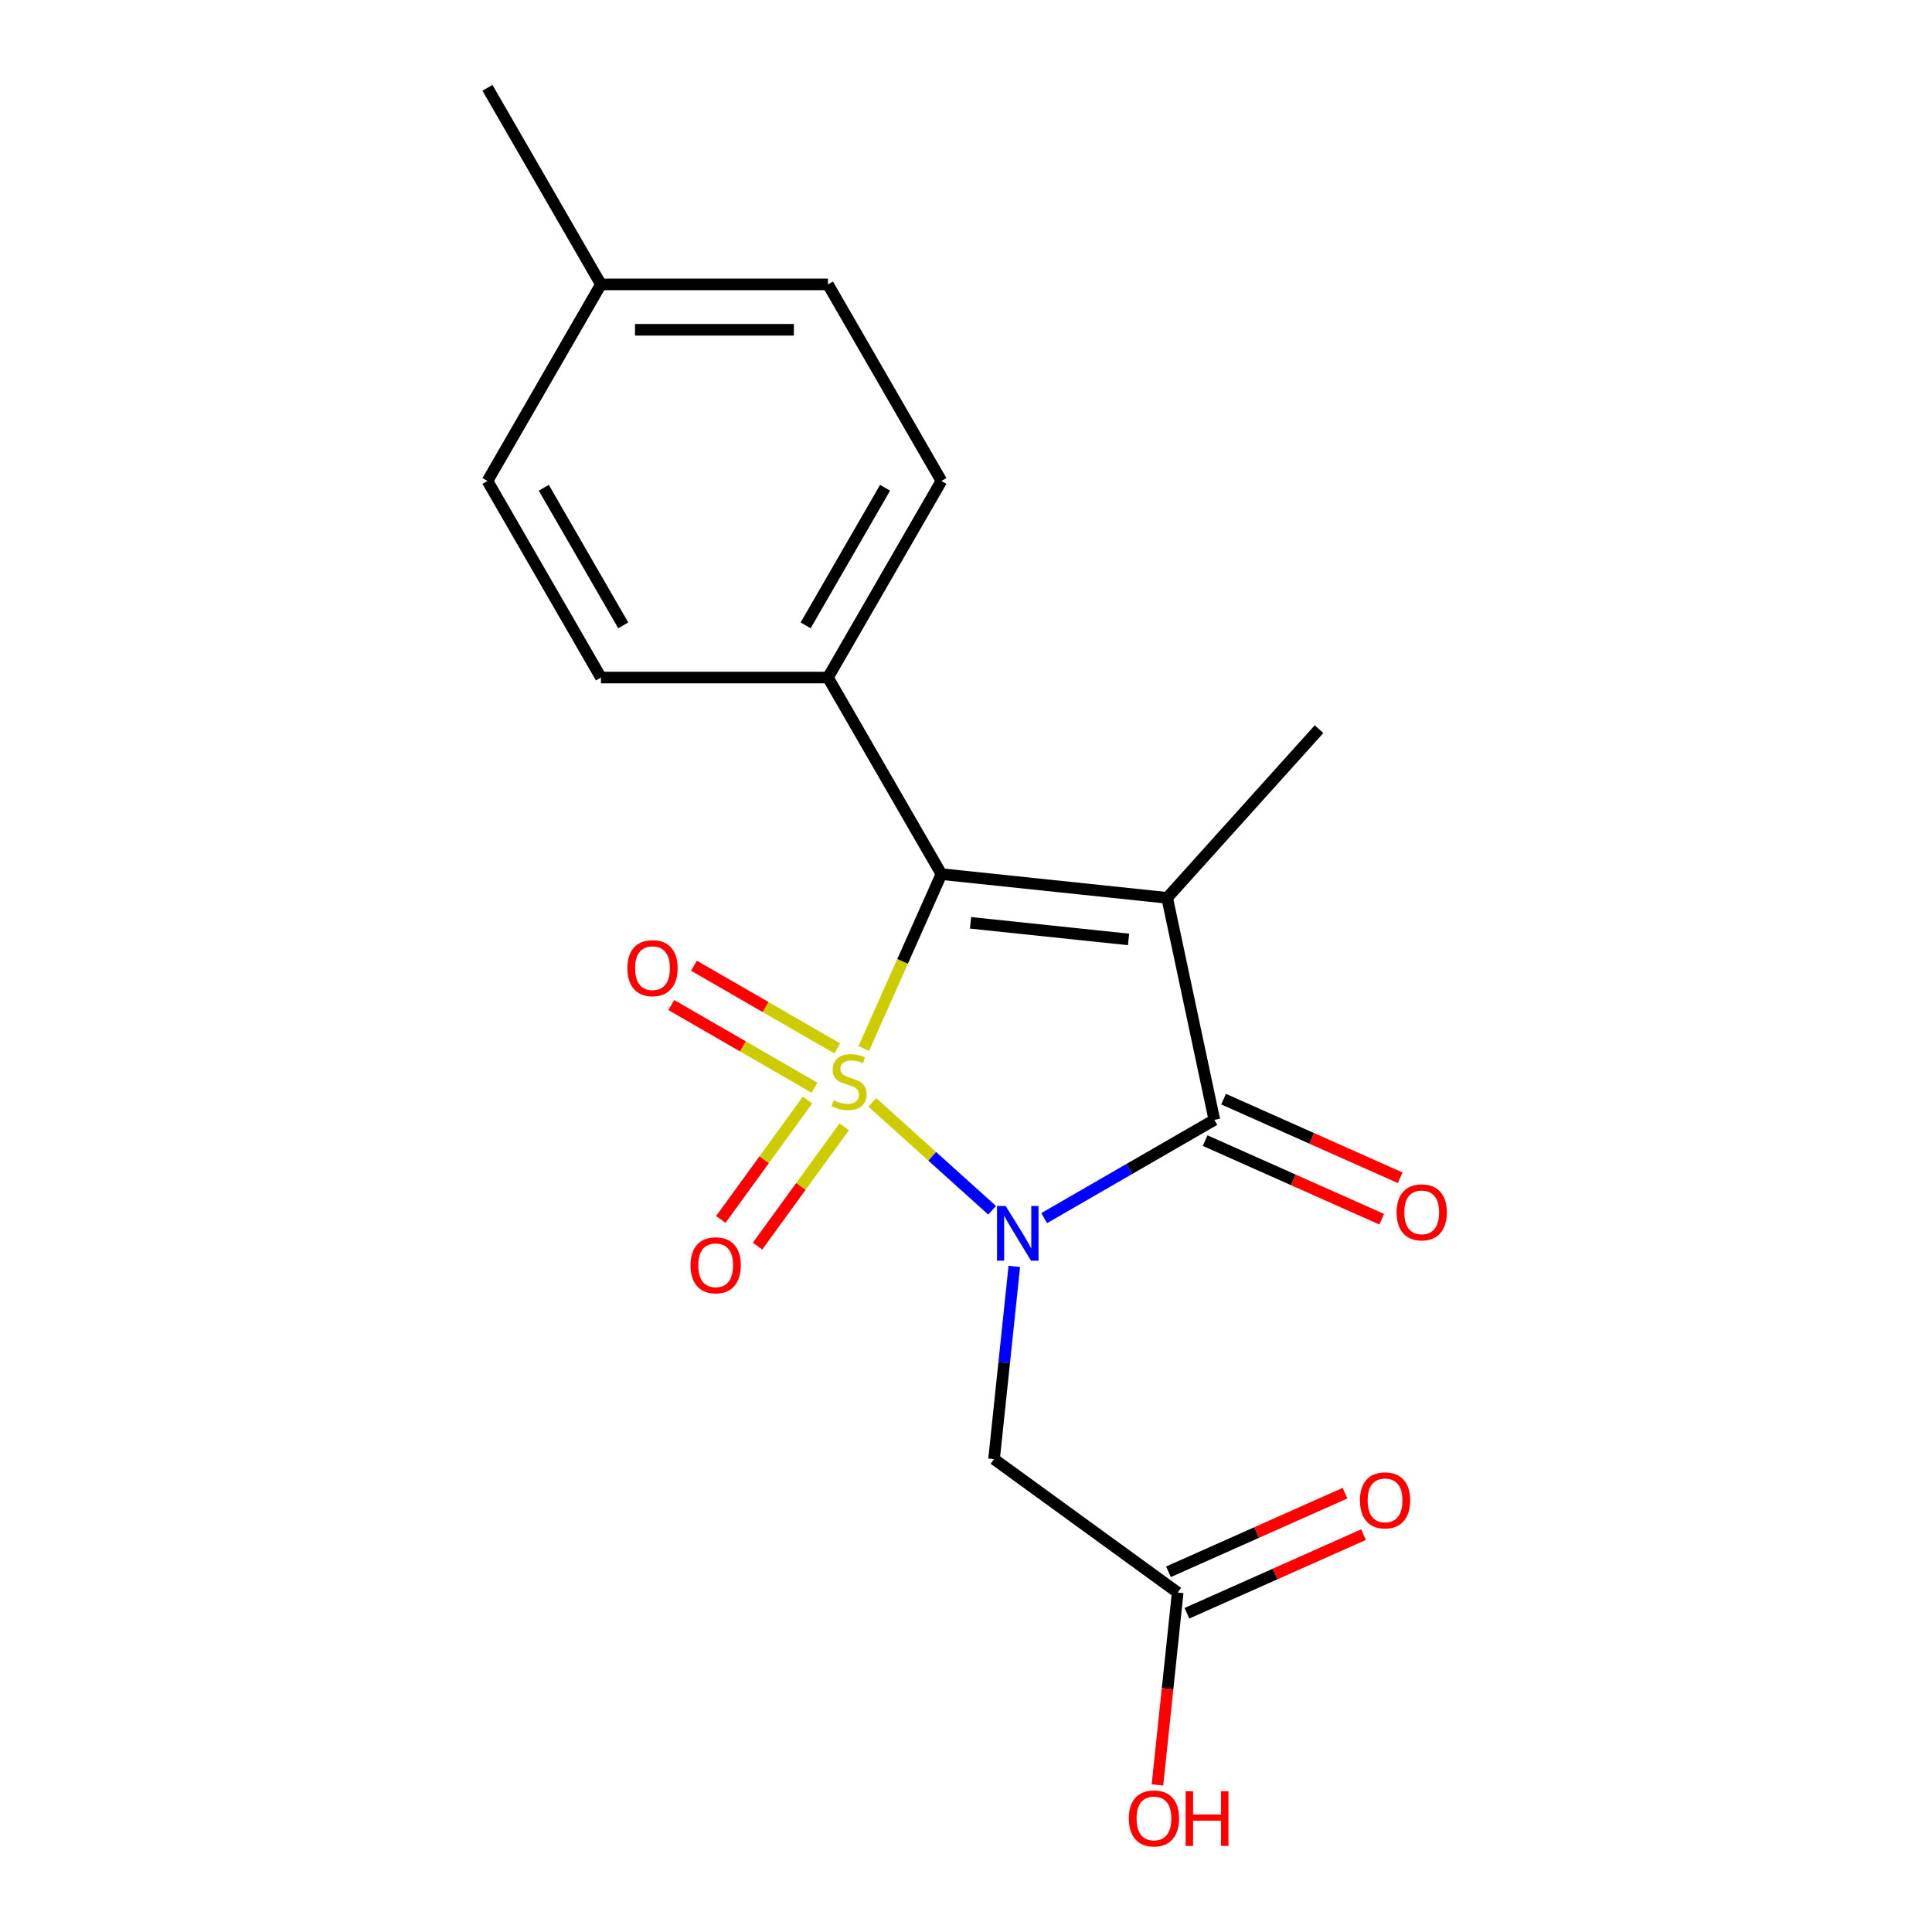 <?xml version='1.0' encoding='iso-8859-1'?>
<svg version='1.1' baseProfile='full'
              xmlns='http://www.w3.org/2000/svg'
                      xmlns:rdkit='http://www.rdkit.org/xml'
                      xmlns:xlink='http://www.w3.org/1999/xlink'
                  xml:space='preserve'
width='1000px' height='1000px' viewBox='0 0 1000 1000'>
<!-- END OF HEADER -->
<rect style='opacity:1.0;fill:#FFFFFF;stroke:none' width='1000' height='1000' x='0' y='0'> </rect>
<path class='bond-0' d='M 451.51,570.592 L 482.52,598.513' style='fill:none;fill-rule:evenodd;stroke:#CCCC00;stroke-width:6px;stroke-linecap:butt;stroke-linejoin:miter;stroke-opacity:1' />
<path class='bond-0' d='M 482.52,598.513 L 513.53,626.435' style='fill:none;fill-rule:evenodd;stroke:#0000FF;stroke-width:6px;stroke-linecap:butt;stroke-linejoin:miter;stroke-opacity:1' />
<path class='bond-2' d='M 447.087,542.715 L 467.183,497.578' style='fill:none;fill-rule:evenodd;stroke:#CCCC00;stroke-width:6px;stroke-linecap:butt;stroke-linejoin:miter;stroke-opacity:1' />
<path class='bond-2' d='M 467.183,497.578 L 487.279,452.442' style='fill:none;fill-rule:evenodd;stroke:#000000;stroke-width:6px;stroke-linecap:butt;stroke-linejoin:miter;stroke-opacity:1' />
<path class='bond-5' d='M 417.971,569.406 L 395.534,600.288' style='fill:none;fill-rule:evenodd;stroke:#CCCC00;stroke-width:6px;stroke-linecap:butt;stroke-linejoin:miter;stroke-opacity:1' />
<path class='bond-5' d='M 395.534,600.288 L 373.097,631.169' style='fill:none;fill-rule:evenodd;stroke:#FF0000;stroke-width:6px;stroke-linecap:butt;stroke-linejoin:miter;stroke-opacity:1' />
<path class='bond-5' d='M 436.981,583.218 L 414.544,614.099' style='fill:none;fill-rule:evenodd;stroke:#CCCC00;stroke-width:6px;stroke-linecap:butt;stroke-linejoin:miter;stroke-opacity:1' />
<path class='bond-5' d='M 414.544,614.099 L 392.107,644.98' style='fill:none;fill-rule:evenodd;stroke:#FF0000;stroke-width:6px;stroke-linecap:butt;stroke-linejoin:miter;stroke-opacity:1' />
<path class='bond-6' d='M 433.35,542.659 L 396.28,521.257' style='fill:none;fill-rule:evenodd;stroke:#CCCC00;stroke-width:6px;stroke-linecap:butt;stroke-linejoin:miter;stroke-opacity:1' />
<path class='bond-6' d='M 396.28,521.257 L 359.211,499.855' style='fill:none;fill-rule:evenodd;stroke:#FF0000;stroke-width:6px;stroke-linecap:butt;stroke-linejoin:miter;stroke-opacity:1' />
<path class='bond-6' d='M 421.601,563.008 L 384.532,541.606' style='fill:none;fill-rule:evenodd;stroke:#CCCC00;stroke-width:6px;stroke-linecap:butt;stroke-linejoin:miter;stroke-opacity:1' />
<path class='bond-6' d='M 384.532,541.606 L 347.462,520.204' style='fill:none;fill-rule:evenodd;stroke:#FF0000;stroke-width:6px;stroke-linecap:butt;stroke-linejoin:miter;stroke-opacity:1' />
<path class='bond-3' d='M 540.48,630.489 L 584.515,605.066' style='fill:none;fill-rule:evenodd;stroke:#0000FF;stroke-width:6px;stroke-linecap:butt;stroke-linejoin:miter;stroke-opacity:1' />
<path class='bond-3' d='M 584.515,605.066 L 628.55,579.642' style='fill:none;fill-rule:evenodd;stroke:#000000;stroke-width:6px;stroke-linecap:butt;stroke-linejoin:miter;stroke-opacity:1' />
<path class='bond-4' d='M 525.006,655.483 L 519.764,705.356' style='fill:none;fill-rule:evenodd;stroke:#0000FF;stroke-width:6px;stroke-linecap:butt;stroke-linejoin:miter;stroke-opacity:1' />
<path class='bond-4' d='M 519.764,705.356 L 514.522,755.229' style='fill:none;fill-rule:evenodd;stroke:#000000;stroke-width:6px;stroke-linecap:butt;stroke-linejoin:miter;stroke-opacity:1' />
<path class='bond-1' d='M 604.123,464.723 L 487.279,452.442' style='fill:none;fill-rule:evenodd;stroke:#000000;stroke-width:6px;stroke-linecap:butt;stroke-linejoin:miter;stroke-opacity:1' />
<path class='bond-1' d='M 584.14,486.249 L 502.35,477.653' style='fill:none;fill-rule:evenodd;stroke:#000000;stroke-width:6px;stroke-linecap:butt;stroke-linejoin:miter;stroke-opacity:1' />
<path class='bond-11' d='M 604.123,464.723 L 682.737,377.413' style='fill:none;fill-rule:evenodd;stroke:#000000;stroke-width:6px;stroke-linecap:butt;stroke-linejoin:miter;stroke-opacity:1' />
<path class='bond-19' d='M 604.123,464.723 L 628.55,579.642' style='fill:none;fill-rule:evenodd;stroke:#000000;stroke-width:6px;stroke-linecap:butt;stroke-linejoin:miter;stroke-opacity:1' />
<path class='bond-7' d='M 487.279,452.442 L 428.536,350.695' style='fill:none;fill-rule:evenodd;stroke:#000000;stroke-width:6px;stroke-linecap:butt;stroke-linejoin:miter;stroke-opacity:1' />
<path class='bond-9' d='M 623.771,590.375 L 669.467,610.721' style='fill:none;fill-rule:evenodd;stroke:#000000;stroke-width:6px;stroke-linecap:butt;stroke-linejoin:miter;stroke-opacity:1' />
<path class='bond-9' d='M 669.467,610.721 L 715.164,631.066' style='fill:none;fill-rule:evenodd;stroke:#FF0000;stroke-width:6px;stroke-linecap:butt;stroke-linejoin:miter;stroke-opacity:1' />
<path class='bond-9' d='M 633.328,568.909 L 679.025,589.255' style='fill:none;fill-rule:evenodd;stroke:#000000;stroke-width:6px;stroke-linecap:butt;stroke-linejoin:miter;stroke-opacity:1' />
<path class='bond-9' d='M 679.025,589.255 L 724.721,609.6' style='fill:none;fill-rule:evenodd;stroke:#FF0000;stroke-width:6px;stroke-linecap:butt;stroke-linejoin:miter;stroke-opacity:1' />
<path class='bond-8' d='M 514.522,755.229 L 609.571,824.287' style='fill:none;fill-rule:evenodd;stroke:#000000;stroke-width:6px;stroke-linecap:butt;stroke-linejoin:miter;stroke-opacity:1' />
<path class='bond-12' d='M 428.536,350.695 L 487.279,248.948' style='fill:none;fill-rule:evenodd;stroke:#000000;stroke-width:6px;stroke-linecap:butt;stroke-linejoin:miter;stroke-opacity:1' />
<path class='bond-12' d='M 416.998,323.684 L 458.118,252.462' style='fill:none;fill-rule:evenodd;stroke:#000000;stroke-width:6px;stroke-linecap:butt;stroke-linejoin:miter;stroke-opacity:1' />
<path class='bond-13' d='M 428.536,350.695 L 311.048,350.695' style='fill:none;fill-rule:evenodd;stroke:#000000;stroke-width:6px;stroke-linecap:butt;stroke-linejoin:miter;stroke-opacity:1' />
<path class='bond-10' d='M 614.35,835.02 L 660.046,814.674' style='fill:none;fill-rule:evenodd;stroke:#000000;stroke-width:6px;stroke-linecap:butt;stroke-linejoin:miter;stroke-opacity:1' />
<path class='bond-10' d='M 660.046,814.674 L 705.742,794.329' style='fill:none;fill-rule:evenodd;stroke:#FF0000;stroke-width:6px;stroke-linecap:butt;stroke-linejoin:miter;stroke-opacity:1' />
<path class='bond-10' d='M 604.792,813.554 L 650.489,793.208' style='fill:none;fill-rule:evenodd;stroke:#000000;stroke-width:6px;stroke-linecap:butt;stroke-linejoin:miter;stroke-opacity:1' />
<path class='bond-10' d='M 650.489,793.208 L 696.185,772.863' style='fill:none;fill-rule:evenodd;stroke:#FF0000;stroke-width:6px;stroke-linecap:butt;stroke-linejoin:miter;stroke-opacity:1' />
<path class='bond-14' d='M 609.571,824.287 L 604.338,874.08' style='fill:none;fill-rule:evenodd;stroke:#000000;stroke-width:6px;stroke-linecap:butt;stroke-linejoin:miter;stroke-opacity:1' />
<path class='bond-14' d='M 604.338,874.08 L 599.104,923.873' style='fill:none;fill-rule:evenodd;stroke:#FF0000;stroke-width:6px;stroke-linecap:butt;stroke-linejoin:miter;stroke-opacity:1' />
<path class='bond-15' d='M 487.279,248.948 L 428.536,147.201' style='fill:none;fill-rule:evenodd;stroke:#000000;stroke-width:6px;stroke-linecap:butt;stroke-linejoin:miter;stroke-opacity:1' />
<path class='bond-16' d='M 311.048,350.695 L 252.305,248.948' style='fill:none;fill-rule:evenodd;stroke:#000000;stroke-width:6px;stroke-linecap:butt;stroke-linejoin:miter;stroke-opacity:1' />
<path class='bond-16' d='M 322.586,323.684 L 281.466,252.462' style='fill:none;fill-rule:evenodd;stroke:#000000;stroke-width:6px;stroke-linecap:butt;stroke-linejoin:miter;stroke-opacity:1' />
<path class='bond-20' d='M 428.536,147.201 L 311.048,147.201' style='fill:none;fill-rule:evenodd;stroke:#000000;stroke-width:6px;stroke-linecap:butt;stroke-linejoin:miter;stroke-opacity:1' />
<path class='bond-20' d='M 410.913,170.699 L 328.672,170.699' style='fill:none;fill-rule:evenodd;stroke:#000000;stroke-width:6px;stroke-linecap:butt;stroke-linejoin:miter;stroke-opacity:1' />
<path class='bond-17' d='M 252.305,248.948 L 311.048,147.201' style='fill:none;fill-rule:evenodd;stroke:#000000;stroke-width:6px;stroke-linecap:butt;stroke-linejoin:miter;stroke-opacity:1' />
<path class='bond-18' d='M 311.048,147.201 L 252.305,45.455' style='fill:none;fill-rule:evenodd;stroke:#000000;stroke-width:6px;stroke-linecap:butt;stroke-linejoin:miter;stroke-opacity:1' />
<path  class='atom-0' d='M 431.493 569.492
Q 431.813 569.612, 433.133 570.172
Q 434.453 570.732, 435.893 571.092
Q 437.373 571.412, 438.813 571.412
Q 441.493 571.412, 443.053 570.132
Q 444.613 568.812, 444.613 566.532
Q 444.613 564.972, 443.813 564.012
Q 443.053 563.052, 441.853 562.532
Q 440.653 562.012, 438.653 561.412
Q 436.133 560.652, 434.613 559.932
Q 433.133 559.212, 432.053 557.692
Q 431.013 556.172, 431.013 553.612
Q 431.013 550.052, 433.413 547.852
Q 435.853 545.652, 440.653 545.652
Q 443.933 545.652, 447.653 547.212
L 446.733 550.292
Q 443.333 548.892, 440.773 548.892
Q 438.013 548.892, 436.493 550.052
Q 434.973 551.172, 435.013 553.132
Q 435.013 554.652, 435.773 555.572
Q 436.573 556.492, 437.693 557.012
Q 438.853 557.532, 440.773 558.132
Q 443.333 558.932, 444.853 559.732
Q 446.373 560.532, 447.453 562.172
Q 448.573 563.772, 448.573 566.532
Q 448.573 570.452, 445.933 572.572
Q 443.333 574.652, 438.973 574.652
Q 436.453 574.652, 434.533 574.092
Q 432.653 573.572, 430.413 572.652
L 431.493 569.492
' fill='#CCCC00'/>
<path  class='atom-1' d='M 520.543 624.226
L 529.823 639.226
Q 530.743 640.706, 532.223 643.386
Q 533.703 646.066, 533.783 646.226
L 533.783 624.226
L 537.543 624.226
L 537.543 652.546
L 533.663 652.546
L 523.703 636.146
Q 522.543 634.226, 521.303 632.026
Q 520.103 629.826, 519.743 629.146
L 519.743 652.546
L 516.063 652.546
L 516.063 624.226
L 520.543 624.226
' fill='#0000FF'/>
<path  class='atom-6' d='M 357.436 654.901
Q 357.436 648.101, 360.796 644.301
Q 364.156 640.501, 370.436 640.501
Q 376.716 640.501, 380.076 644.301
Q 383.436 648.101, 383.436 654.901
Q 383.436 661.781, 380.036 665.701
Q 376.636 669.581, 370.436 669.581
Q 364.196 669.581, 360.796 665.701
Q 357.436 661.821, 357.436 654.901
M 370.436 666.381
Q 374.756 666.381, 377.076 663.501
Q 379.436 660.581, 379.436 654.901
Q 379.436 649.341, 377.076 646.541
Q 374.756 643.701, 370.436 643.701
Q 366.116 643.701, 363.756 646.501
Q 361.436 649.301, 361.436 654.901
Q 361.436 660.621, 363.756 663.501
Q 366.116 666.381, 370.436 666.381
' fill='#FF0000'/>
<path  class='atom-7' d='M 324.746 501.108
Q 324.746 494.308, 328.106 490.508
Q 331.466 486.708, 337.746 486.708
Q 344.026 486.708, 347.386 490.508
Q 350.746 494.308, 350.746 501.108
Q 350.746 507.988, 347.346 511.908
Q 343.946 515.788, 337.746 515.788
Q 331.506 515.788, 328.106 511.908
Q 324.746 508.028, 324.746 501.108
M 337.746 512.588
Q 342.066 512.588, 344.386 509.708
Q 346.746 506.788, 346.746 501.108
Q 346.746 495.548, 344.386 492.748
Q 342.066 489.908, 337.746 489.908
Q 333.426 489.908, 331.066 492.708
Q 328.746 495.508, 328.746 501.108
Q 328.746 506.828, 331.066 509.708
Q 333.426 512.588, 337.746 512.588
' fill='#FF0000'/>
<path  class='atom-10' d='M 722.879 627.509
Q 722.879 620.709, 726.239 616.909
Q 729.599 613.109, 735.879 613.109
Q 742.159 613.109, 745.519 616.909
Q 748.879 620.709, 748.879 627.509
Q 748.879 634.389, 745.479 638.309
Q 742.079 642.189, 735.879 642.189
Q 729.639 642.189, 726.239 638.309
Q 722.879 634.429, 722.879 627.509
M 735.879 638.989
Q 740.199 638.989, 742.519 636.109
Q 744.879 633.189, 744.879 627.509
Q 744.879 621.949, 742.519 619.149
Q 740.199 616.309, 735.879 616.309
Q 731.559 616.309, 729.199 619.109
Q 726.879 621.909, 726.879 627.509
Q 726.879 633.229, 729.199 636.109
Q 731.559 638.989, 735.879 638.989
' fill='#FF0000'/>
<path  class='atom-11' d='M 703.901 776.58
Q 703.901 769.78, 707.261 765.98
Q 710.621 762.18, 716.901 762.18
Q 723.181 762.18, 726.541 765.98
Q 729.901 769.78, 729.901 776.58
Q 729.901 783.46, 726.501 787.38
Q 723.101 791.26, 716.901 791.26
Q 710.661 791.26, 707.261 787.38
Q 703.901 783.5, 703.901 776.58
M 716.901 788.06
Q 721.221 788.06, 723.541 785.18
Q 725.901 782.26, 725.901 776.58
Q 725.901 771.02, 723.541 768.22
Q 721.221 765.38, 716.901 765.38
Q 712.581 765.38, 710.221 768.18
Q 707.901 770.98, 707.901 776.58
Q 707.901 782.3, 710.221 785.18
Q 712.581 788.06, 716.901 788.06
' fill='#FF0000'/>
<path  class='atom-15' d='M 584.29 941.21
Q 584.29 934.41, 587.65 930.61
Q 591.01 926.81, 597.29 926.81
Q 603.57 926.81, 606.93 930.61
Q 610.29 934.41, 610.29 941.21
Q 610.29 948.09, 606.89 952.01
Q 603.49 955.89, 597.29 955.89
Q 591.05 955.89, 587.65 952.01
Q 584.29 948.13, 584.29 941.21
M 597.29 952.69
Q 601.61 952.69, 603.93 949.81
Q 606.29 946.89, 606.29 941.21
Q 606.29 935.65, 603.93 932.85
Q 601.61 930.01, 597.29 930.01
Q 592.97 930.01, 590.61 932.81
Q 588.29 935.61, 588.29 941.21
Q 588.29 946.93, 590.61 949.81
Q 592.97 952.69, 597.29 952.69
' fill='#FF0000'/>
<path  class='atom-15' d='M 613.69 927.13
L 617.53 927.13
L 617.53 939.17
L 632.01 939.17
L 632.01 927.13
L 635.85 927.13
L 635.85 955.45
L 632.01 955.45
L 632.01 942.37
L 617.53 942.37
L 617.53 955.45
L 613.69 955.45
L 613.69 927.13
' fill='#FF0000'/>
</svg>
